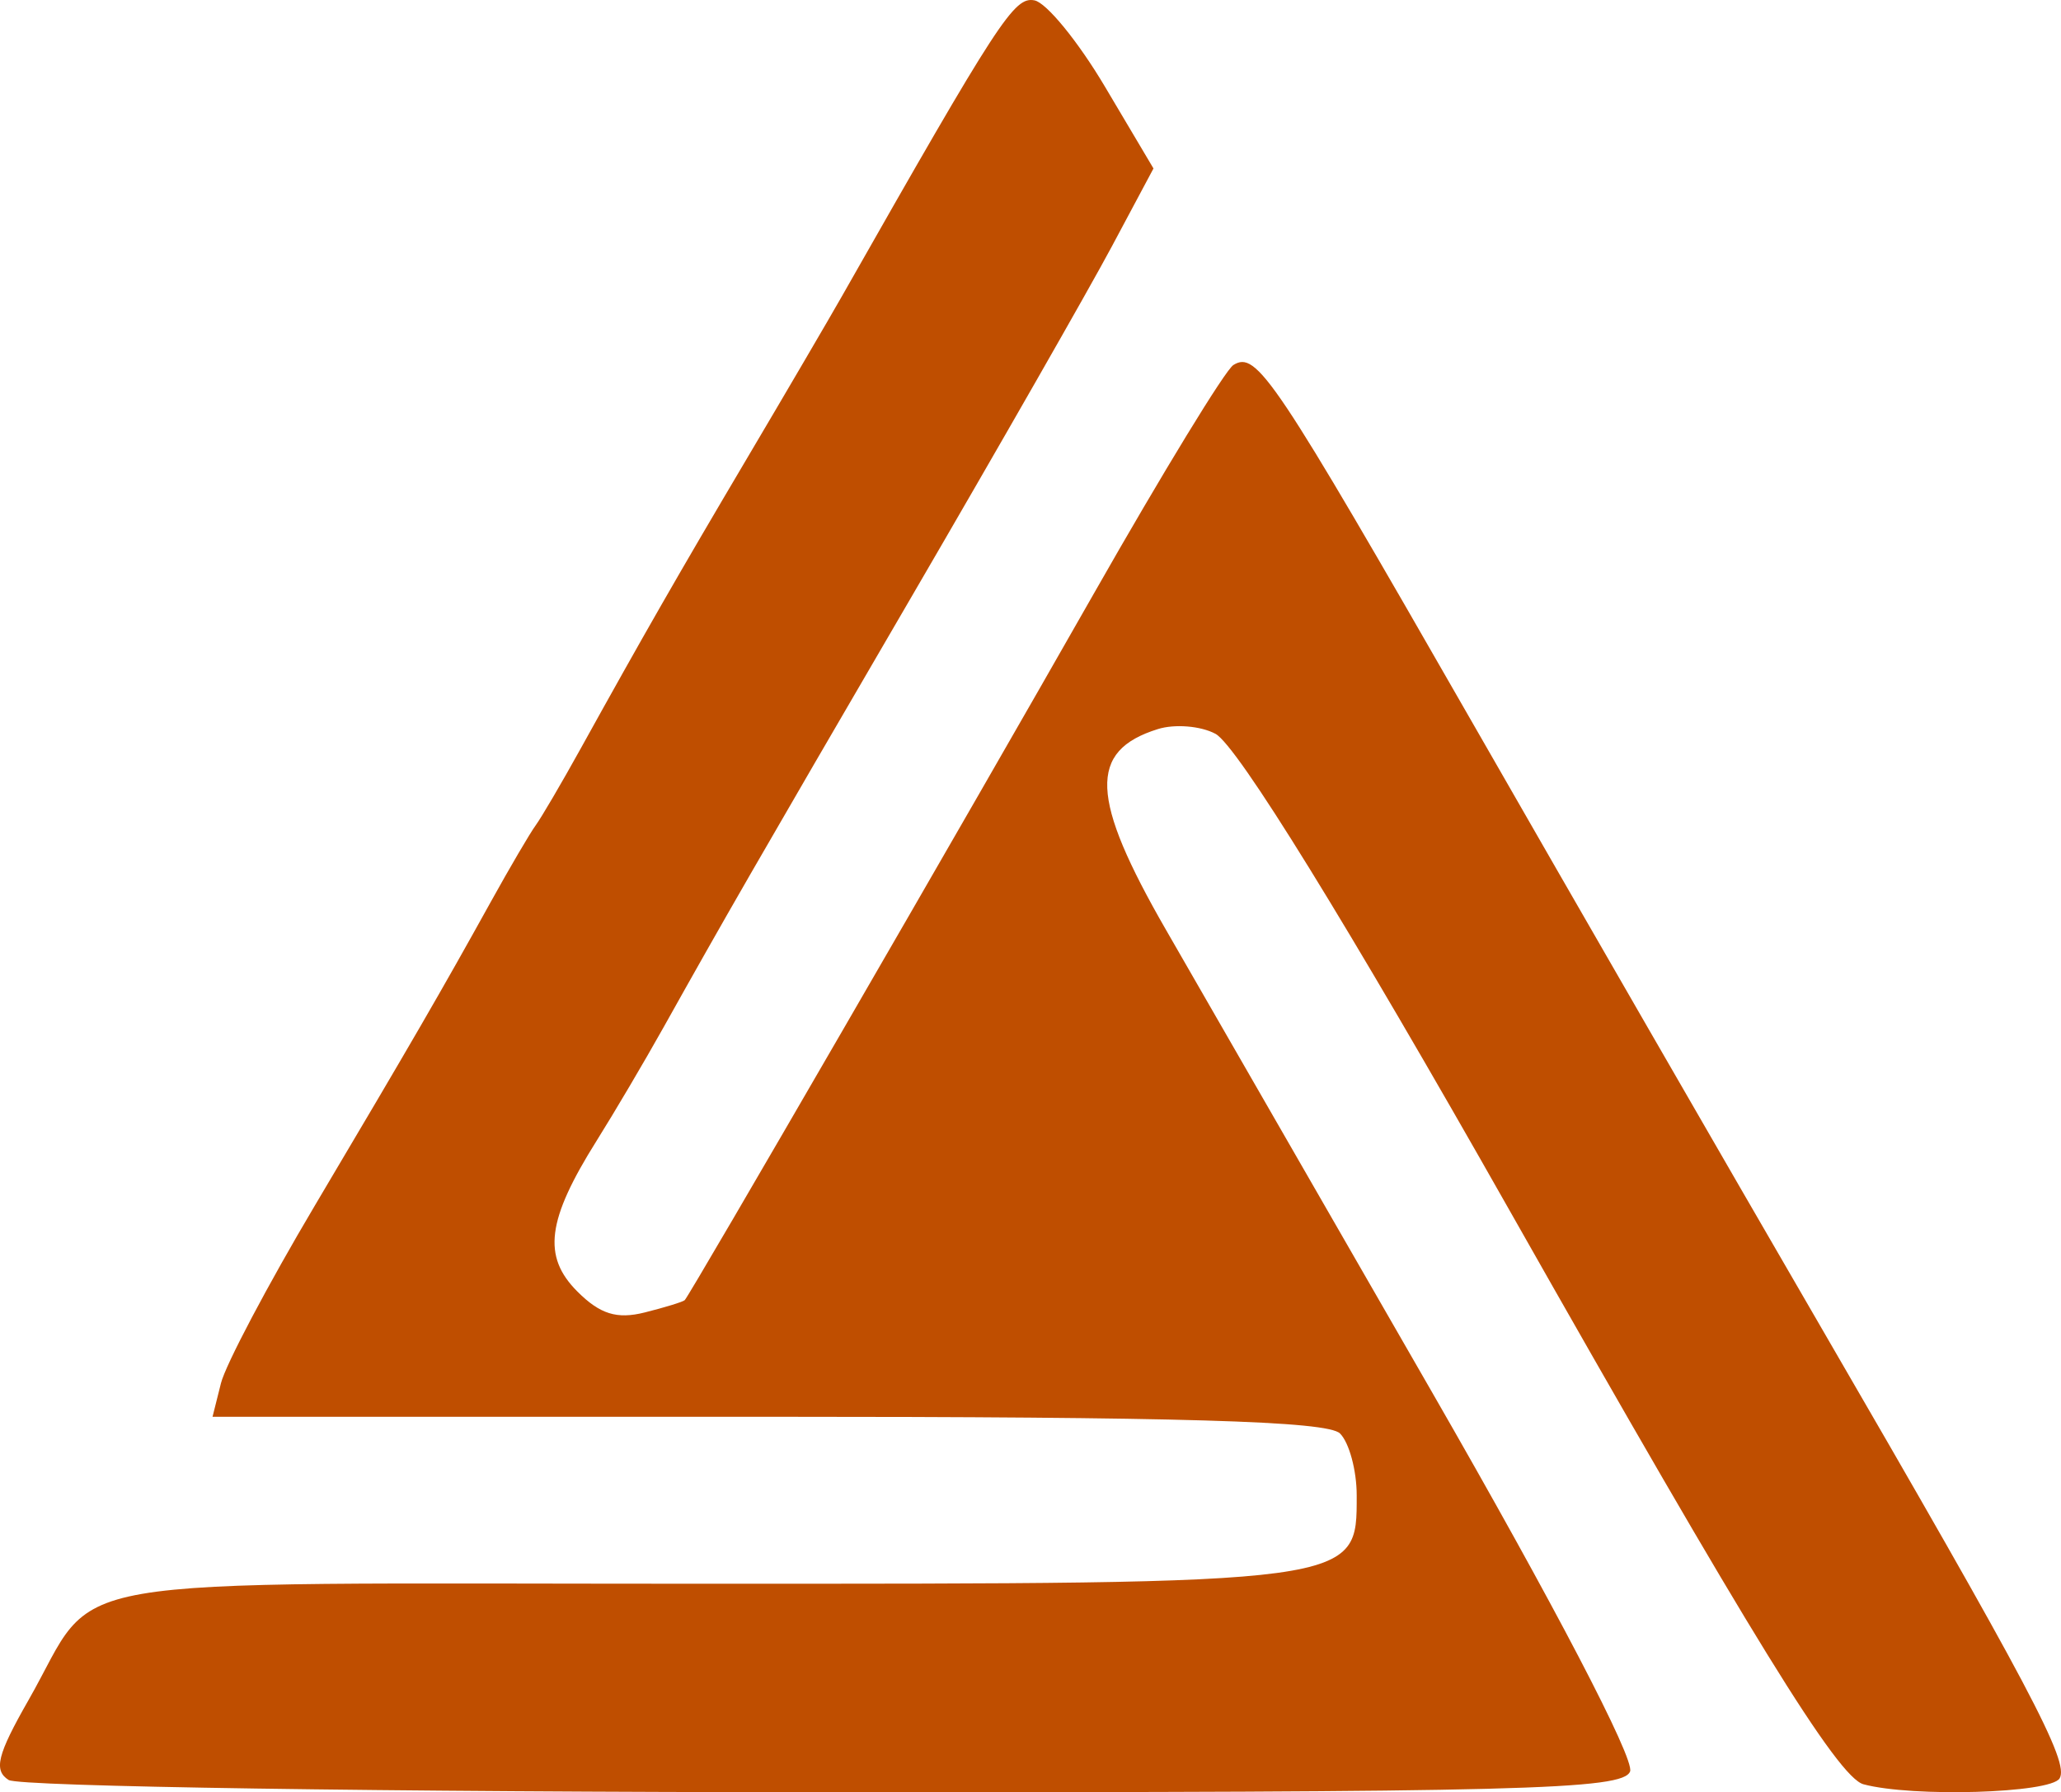 <?xml version="1.0" encoding="UTF-8" standalone="no"?>
<!-- Created with Inkscape (http://www.inkscape.org/) -->

<svg
   version="1.1"
   id="svg1"
   width="148.096"
   height="128.803"
   viewBox="0 0 148.096 128.803"
   sodipodi:docname="bio11.svg"
   inkscape:version="1.4.2 (f4327f4, 2025-05-13)"
   xmlns:inkscape="http://www.inkscape.org/namespaces/inkscape"
   xmlns:sodipodi="http://sodipodi.sourceforge.net/DTD/sodipodi-0.dtd"
   xmlns="http://www.w3.org/2000/svg"
   xmlns:svg="http://www.w3.org/2000/svg">
  <defs
     id="defs1" />
  <sodipodi:namedview
     id="namedview1"
     pagecolor="#ffffff"
     bordercolor="#000000"
     borderopacity="0.25"
     inkscape:showpageshadow="2"
     inkscape:pageopacity="0.0"
     inkscape:pagecheckerboard="0"
     inkscape:deskcolor="#d1d1d1"
     showgrid="false"
     inkscape:zoom="1.9010417"
     inkscape:cx="48.131506"
     inkscape:cy="153.6"
     inkscape:window-width="933"
     inkscape:window-height="1000"
     inkscape:window-x="662"
     inkscape:window-y="-26"
     inkscape:window-maximized="0"
     inkscape:current-layer="g1" />
  <g
     inkscape:groupmode="layer"
     inkscape:label="Image"
     id="g1"
     transform="translate(-647.517,-189.891)">
    <path
       style="fill:#bf4e00;fill-opacity:1"
       d="m 648.142,317.815 c -1.099,-0.696 -0.823,-1.809 1.419,-5.735 5.266,-9.219 0.366,-8.371 48.376,-8.371 47.462,0 47.068,0.053 47.068,-6.357 0,-1.784 -0.54,-3.783 -1.2,-4.443 -0.893,-0.893 -11.402,-1.2 -41.108,-1.2 h -39.908 l 0.606,-2.414 c 0.333,-1.328 3.365,-7.065 6.737,-12.75 6.934,-11.689 9.094,-15.417 12.649,-21.836 1.371,-2.475 2.822,-4.95 3.225,-5.5 0.403,-0.55 1.854,-3.025 3.225,-5.5 4.541,-8.199 6.957,-12.415 12.035,-21 2.765,-4.675 5.794,-9.85 6.732,-11.5 11.322,-19.931 12.391,-21.573 13.851,-21.292 0.86,0.166 3.137,2.952 5.059,6.191 l 3.494,5.89 -2.993,5.605 c -1.646,3.083 -8.104,14.38 -14.352,25.105 -11.537,19.806 -13.372,22.992 -17.852,31 -1.385,2.475 -3.553,6.15 -4.819,8.167 -3.573,5.693 -3.906,8.308 -1.381,10.833 1.628,1.628 2.841,2.006 4.835,1.505 1.464,-0.367 2.76,-0.766 2.88,-0.887 0.39,-0.39 20.232,-34.665 29.43,-50.835 4.917,-8.644 9.414,-16.01 9.993,-16.368 1.677,-1.037 2.881,0.764 17.108,25.585 7.408,12.925 18.563,32.275 24.789,43 15.369,26.476 18.197,31.816 17.47,32.993 -0.66,1.068 -10.576,1.363 -14.091,0.419 -1.843,-0.495 -8.135,-10.699 -25.429,-41.237 -11.682,-20.629 -19.574,-33.42 -21.135,-34.256 -1.059,-0.567 -2.921,-0.72 -4.137,-0.34 -5.017,1.565 -4.878,4.944 0.592,14.445 2.367,4.112 10.967,19.059 19.111,33.216 8.754,15.218 14.57,26.358 14.228,27.25 -0.507,1.322 -7.697,1.508 -57.861,1.494 -31.505,-0.008 -57.895,-0.404 -58.644,-0.879 z"
       id="path1"
       sodipodi:nodetypes="sssssscssssssssscssssssssssssssssssscs" />
  </g>
</svg>
